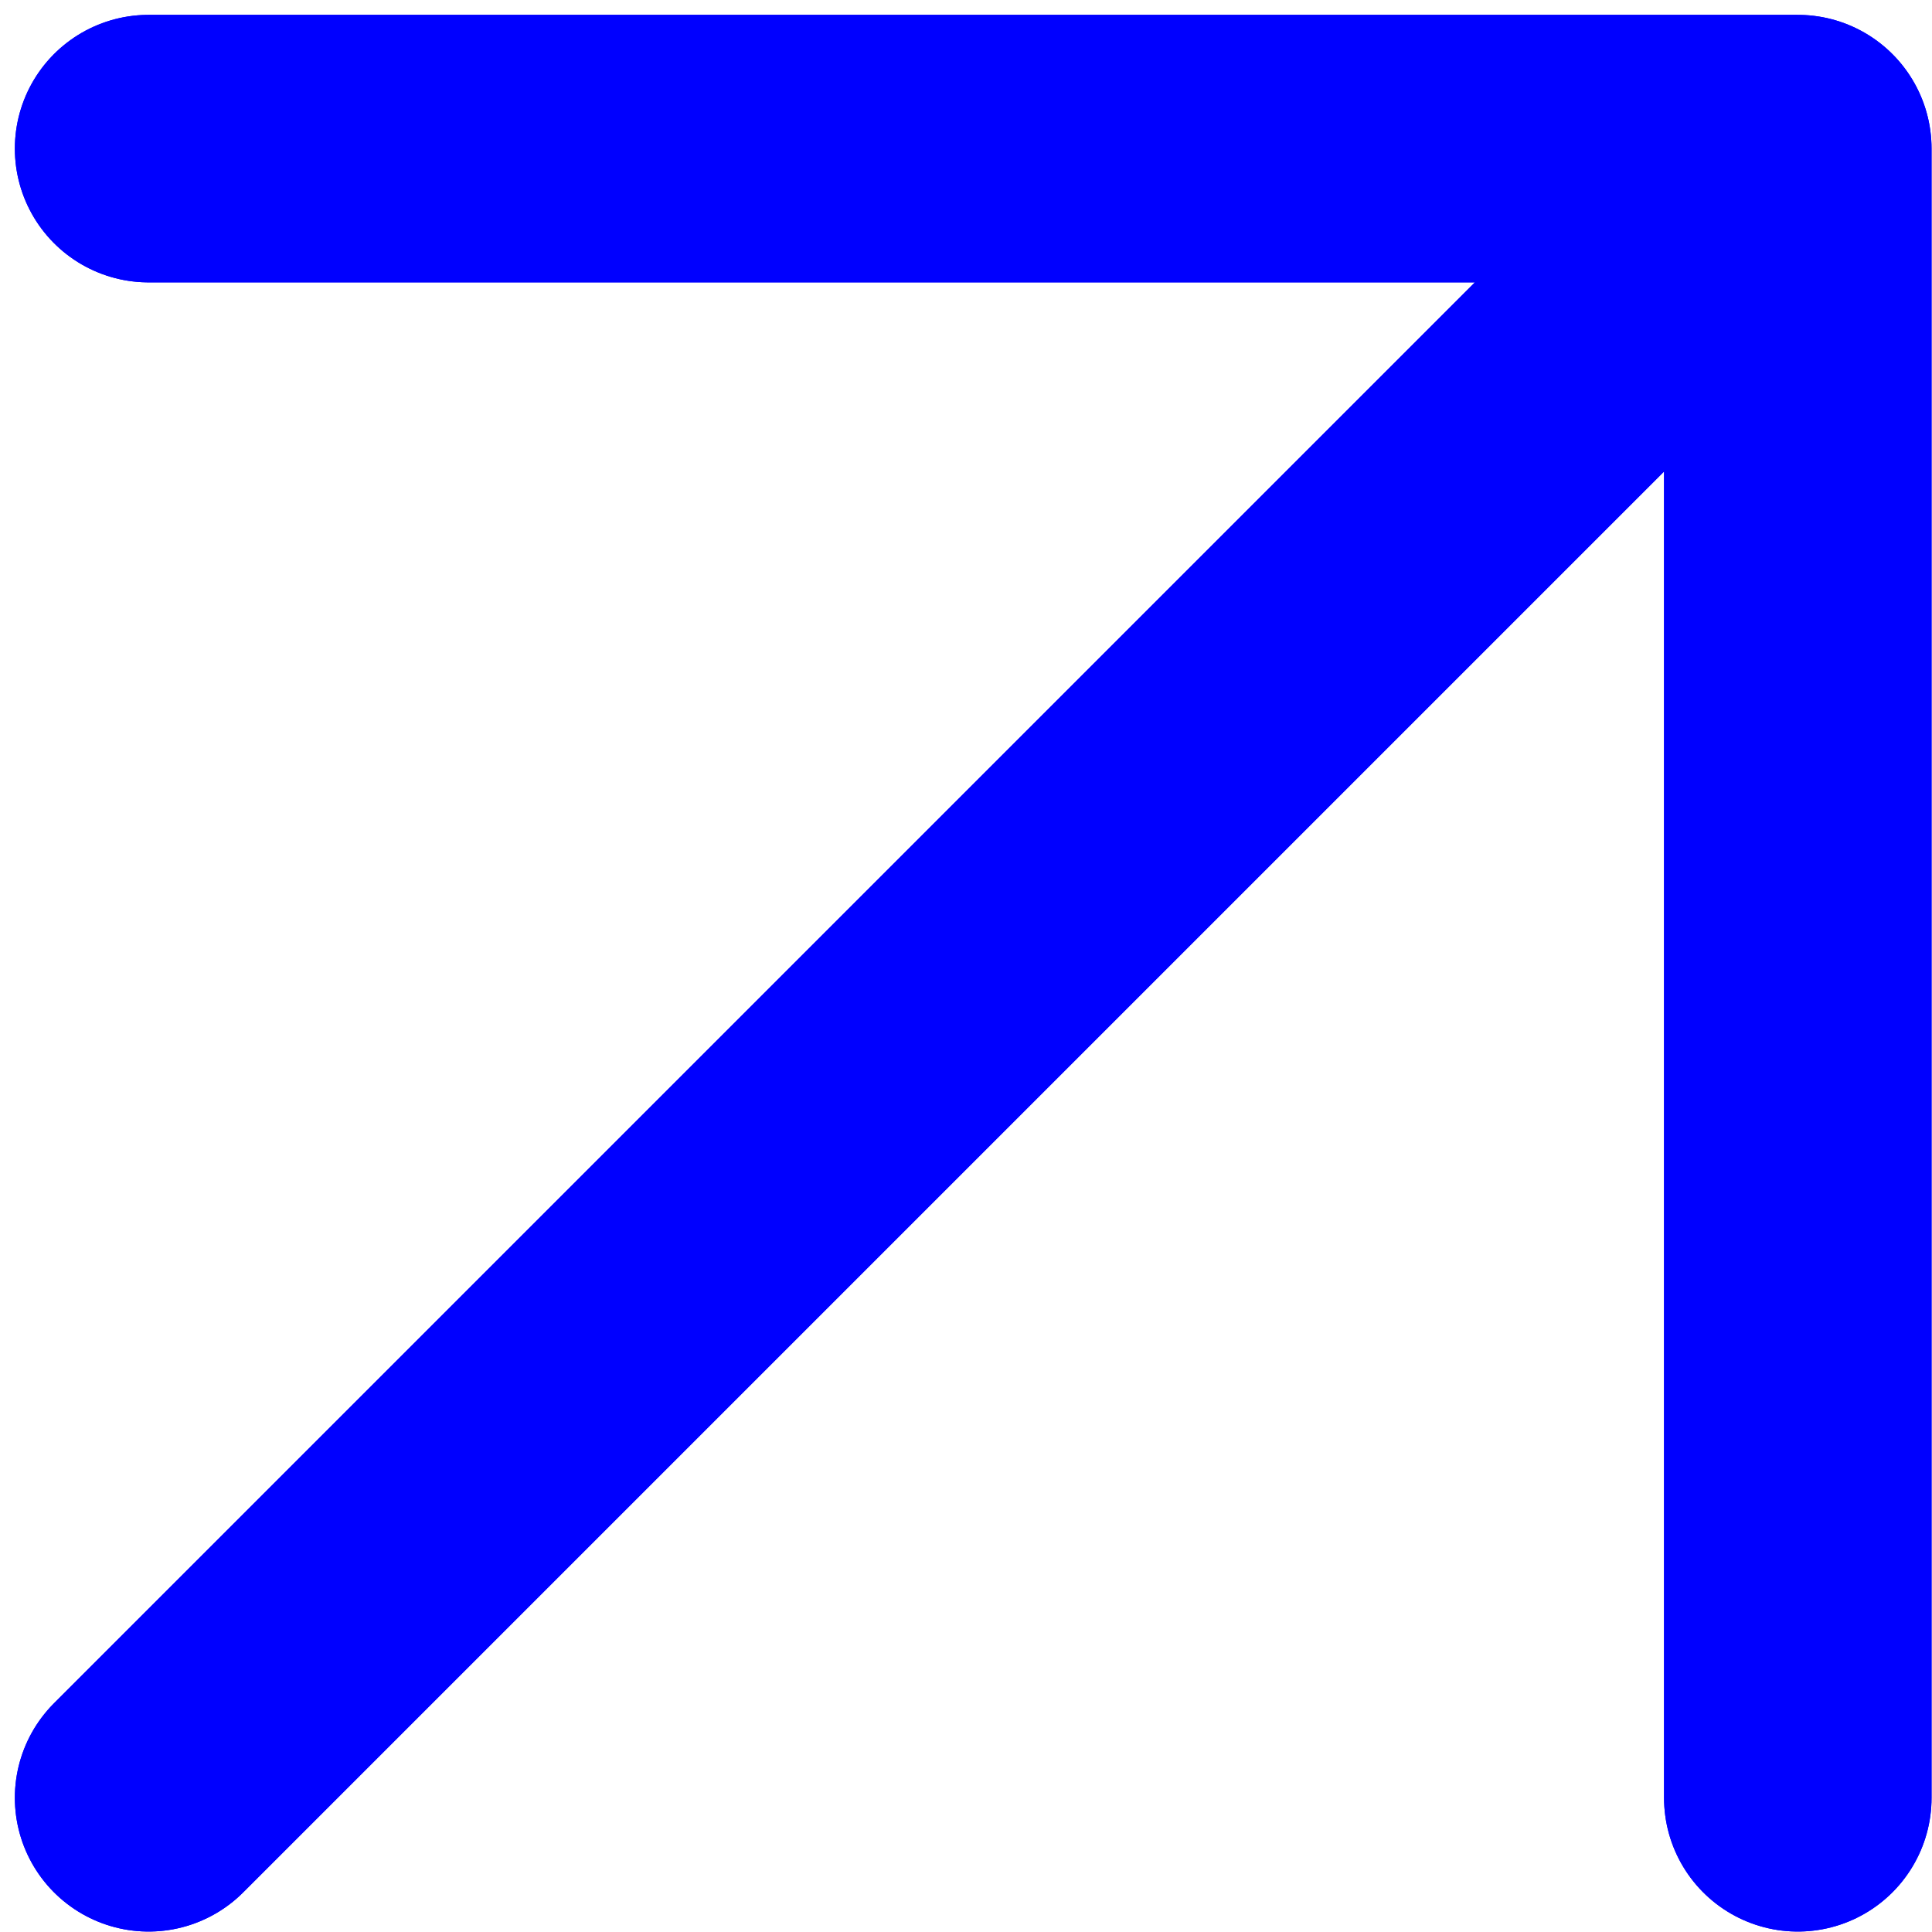 <?xml version="1.0" encoding="utf-8"?>
<svg fill="none" height="13" viewBox="0 0 13 13" width="13" xmlns="http://www.w3.org/2000/svg">
<path d="M1 12.097L12.097 1M12.097 1H1M12.097 1V12.097" stroke="#0000FF" stroke-linecap="round" stroke-linejoin="round" stroke-width="1.8"/>
<path d="M1 12.097L12.097 1M12.097 1H1M12.097 1V12.097" stroke="#0000FF" stroke-linecap="round" stroke-linejoin="round" stroke-width="1.8"/>
</svg>